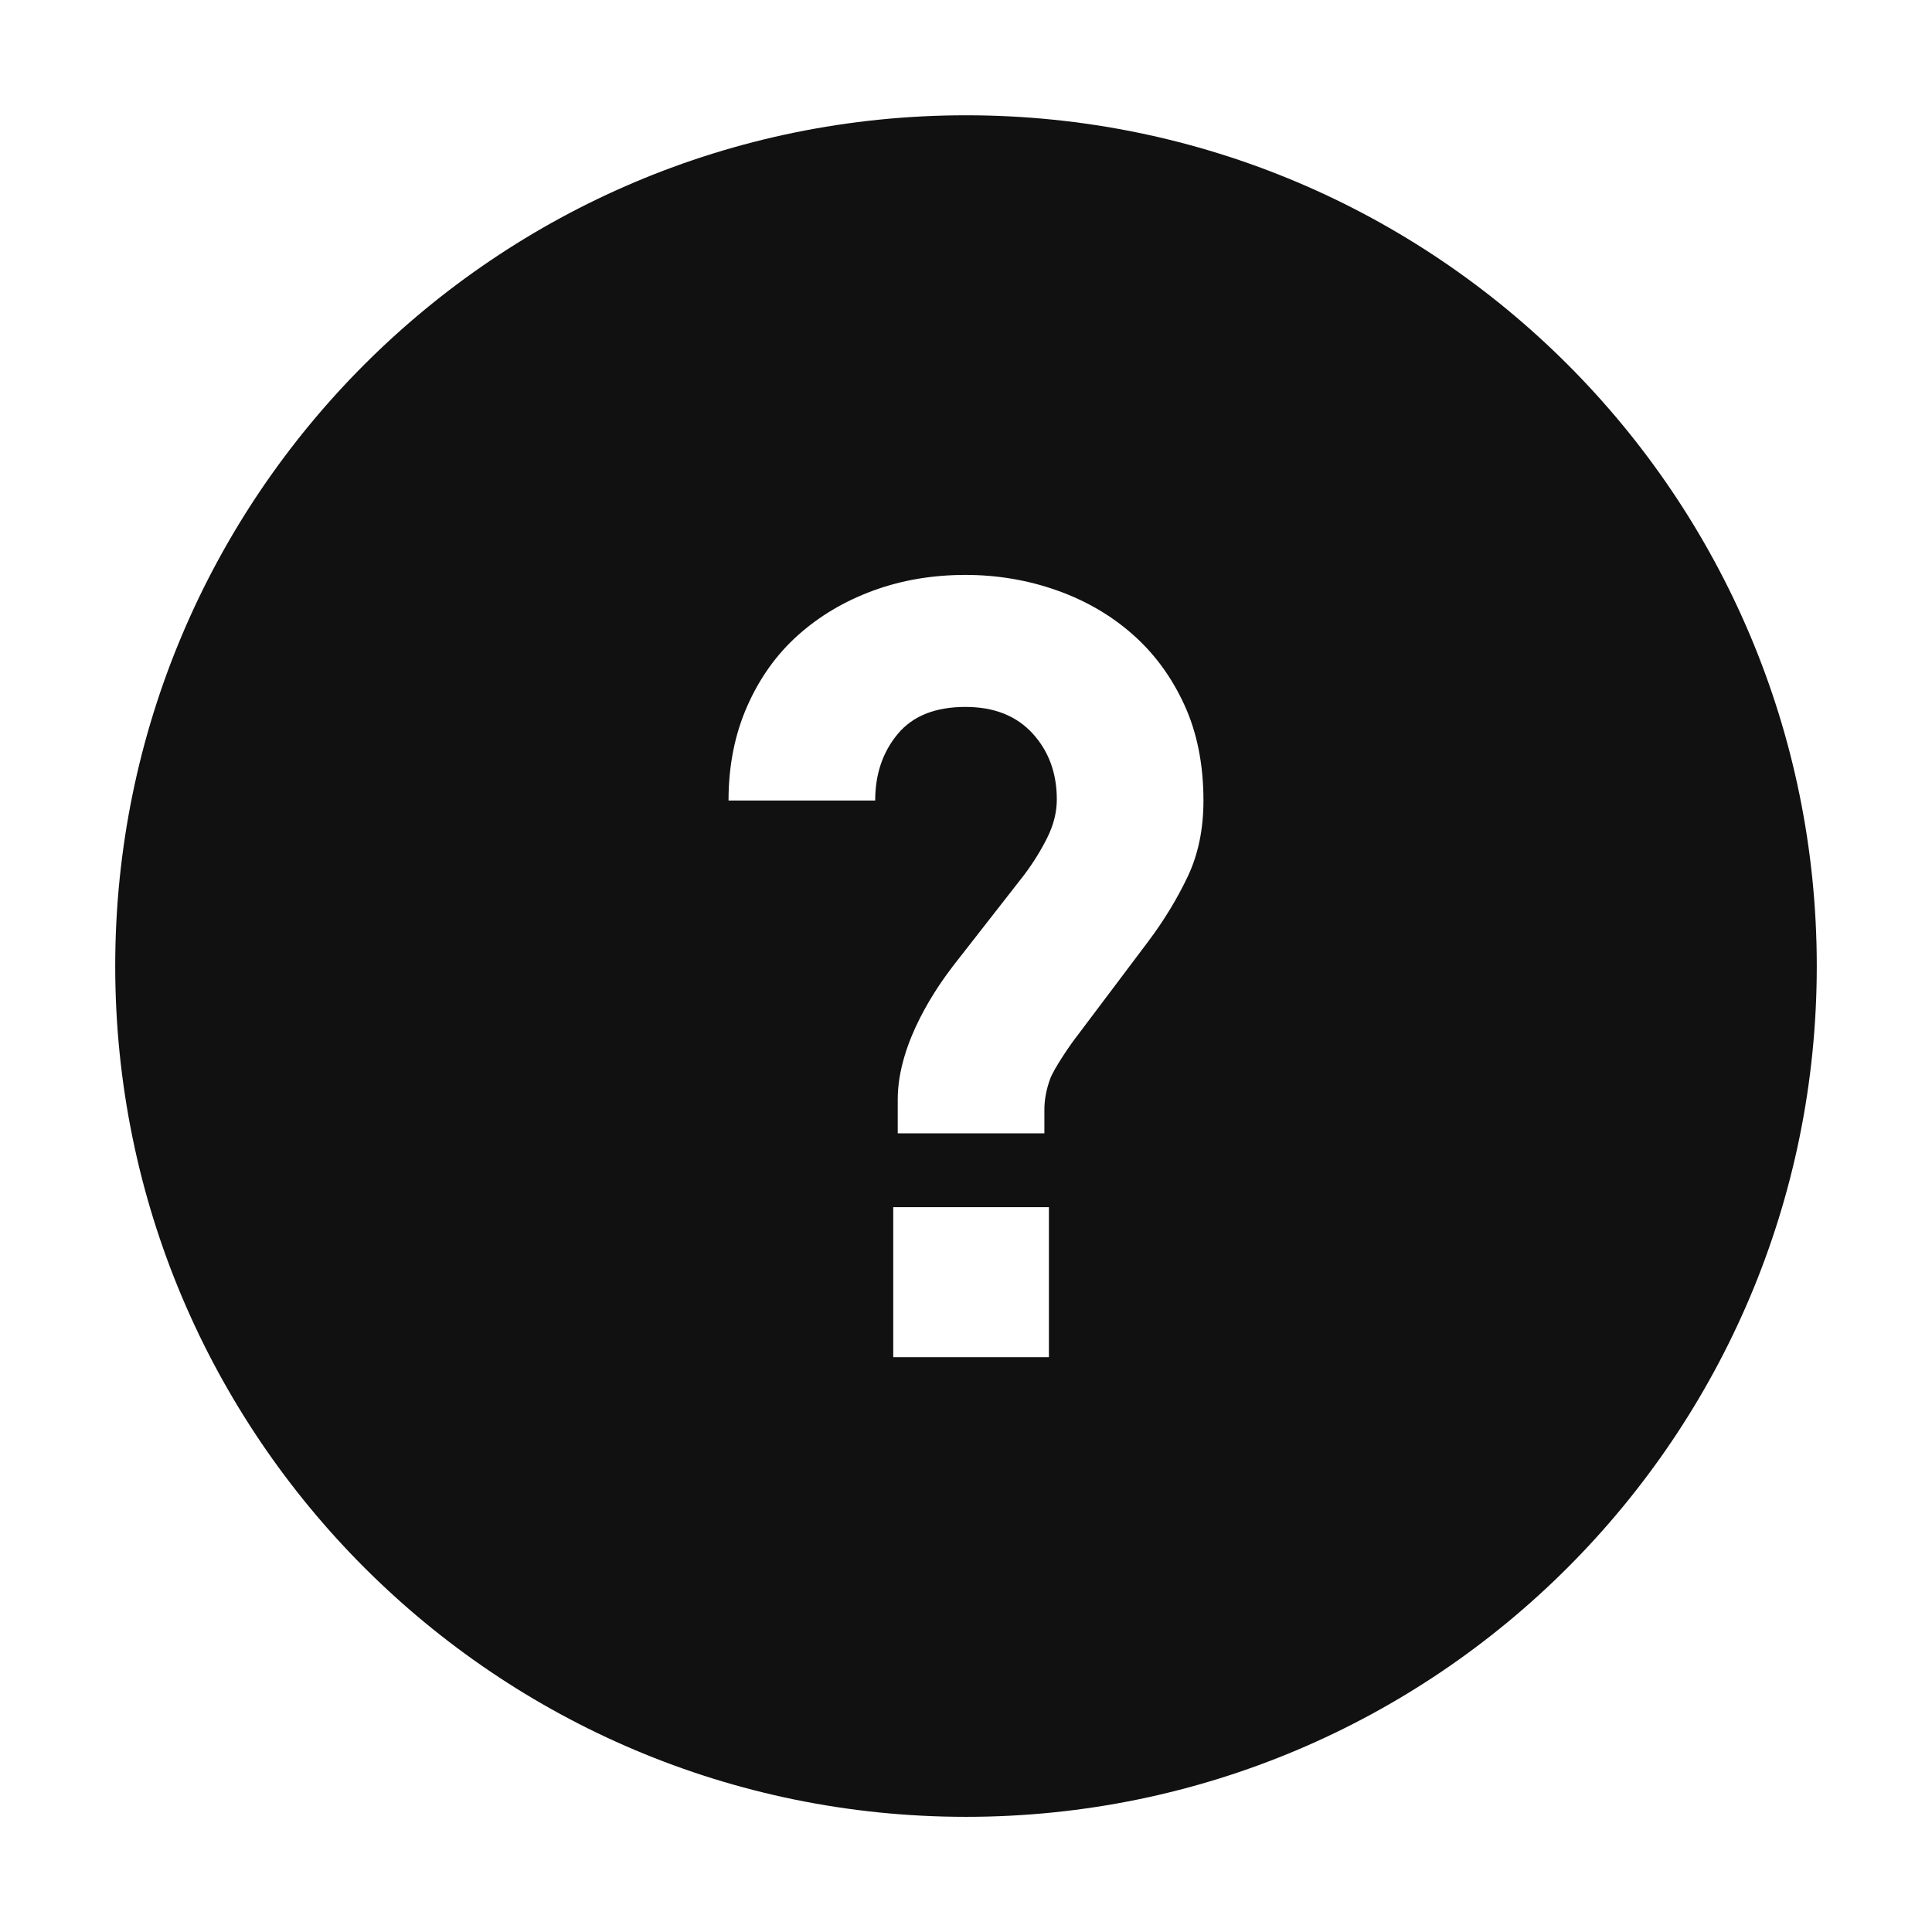 <?xml version="1.0" encoding="utf-8"?>
<!-- Generator: Adobe Illustrator 15.0.0, SVG Export Plug-In . SVG Version: 6.00 Build 0)  -->
<!DOCTYPE svg PUBLIC "-//W3C//DTD SVG 1.1//EN" "http://www.w3.org/Graphics/SVG/1.1/DTD/svg11.dtd">
<svg version="1.1" id="_x32_" xmlns="http://www.w3.org/2000/svg" xmlns:xlink="http://www.w3.org/1999/xlink" x="0px" y="0px"
	 width="511.98px" height="512.012px" viewBox="0 0 511.98 512.012" enable-background="new 0 0 511.98 512.012"
	 xml:space="preserve">
<g>
	<path fill="#111111" d="M255.99,30.55c-124.518,0-225.456,100.94-225.456,225.456c0,124.516,100.938,225.456,225.456,225.456
		c124.515,0,225.456-100.94,225.456-225.456C481.446,131.49,380.505,30.55,255.99,30.55z M277.962,359.658h-41.253V319.9h41.253
		V359.658z M314.732,232.32c-2.797,5.882-6.278,11.612-10.464,17.189l-18.727,24.874c-1.599,1.993-6.289,8.812-7.281,11.597
		c-1.002,2.793-1.497,5.486-1.497,8.073v6.277H237.9v-8.971c0-15.331,10.772-30.324,14.758-35.506l18.724-23.982
		c2.393-3.18,4.437-6.467,6.129-9.861c1.692-3.386,2.543-6.771,2.543-10.166c0-6.97-2.144-12.8-6.427-17.487
		c-4.288-4.679-10.215-7.022-17.787-7.022c-7.975,0-13.955,2.389-17.939,7.167c-3.987,4.786-5.975,10.667-5.975,17.638H193.06
		c0-9.162,1.645-17.485,4.936-24.959c3.287-7.471,7.77-13.749,13.449-18.833c5.68-5.083,12.305-9.017,19.882-11.81
		c7.573-2.785,15.741-4.185,24.514-4.185c8.372,0,16.391,1.347,24.065,4.034c7.668,2.693,14.396,6.582,20.178,11.664
		c5.776,5.075,10.36,11.308,13.75,18.682c3.387,7.374,5.083,15.844,5.083,25.408C318.917,219.719,317.52,226.446,314.732,232.32z"/>
</g>
</svg>
